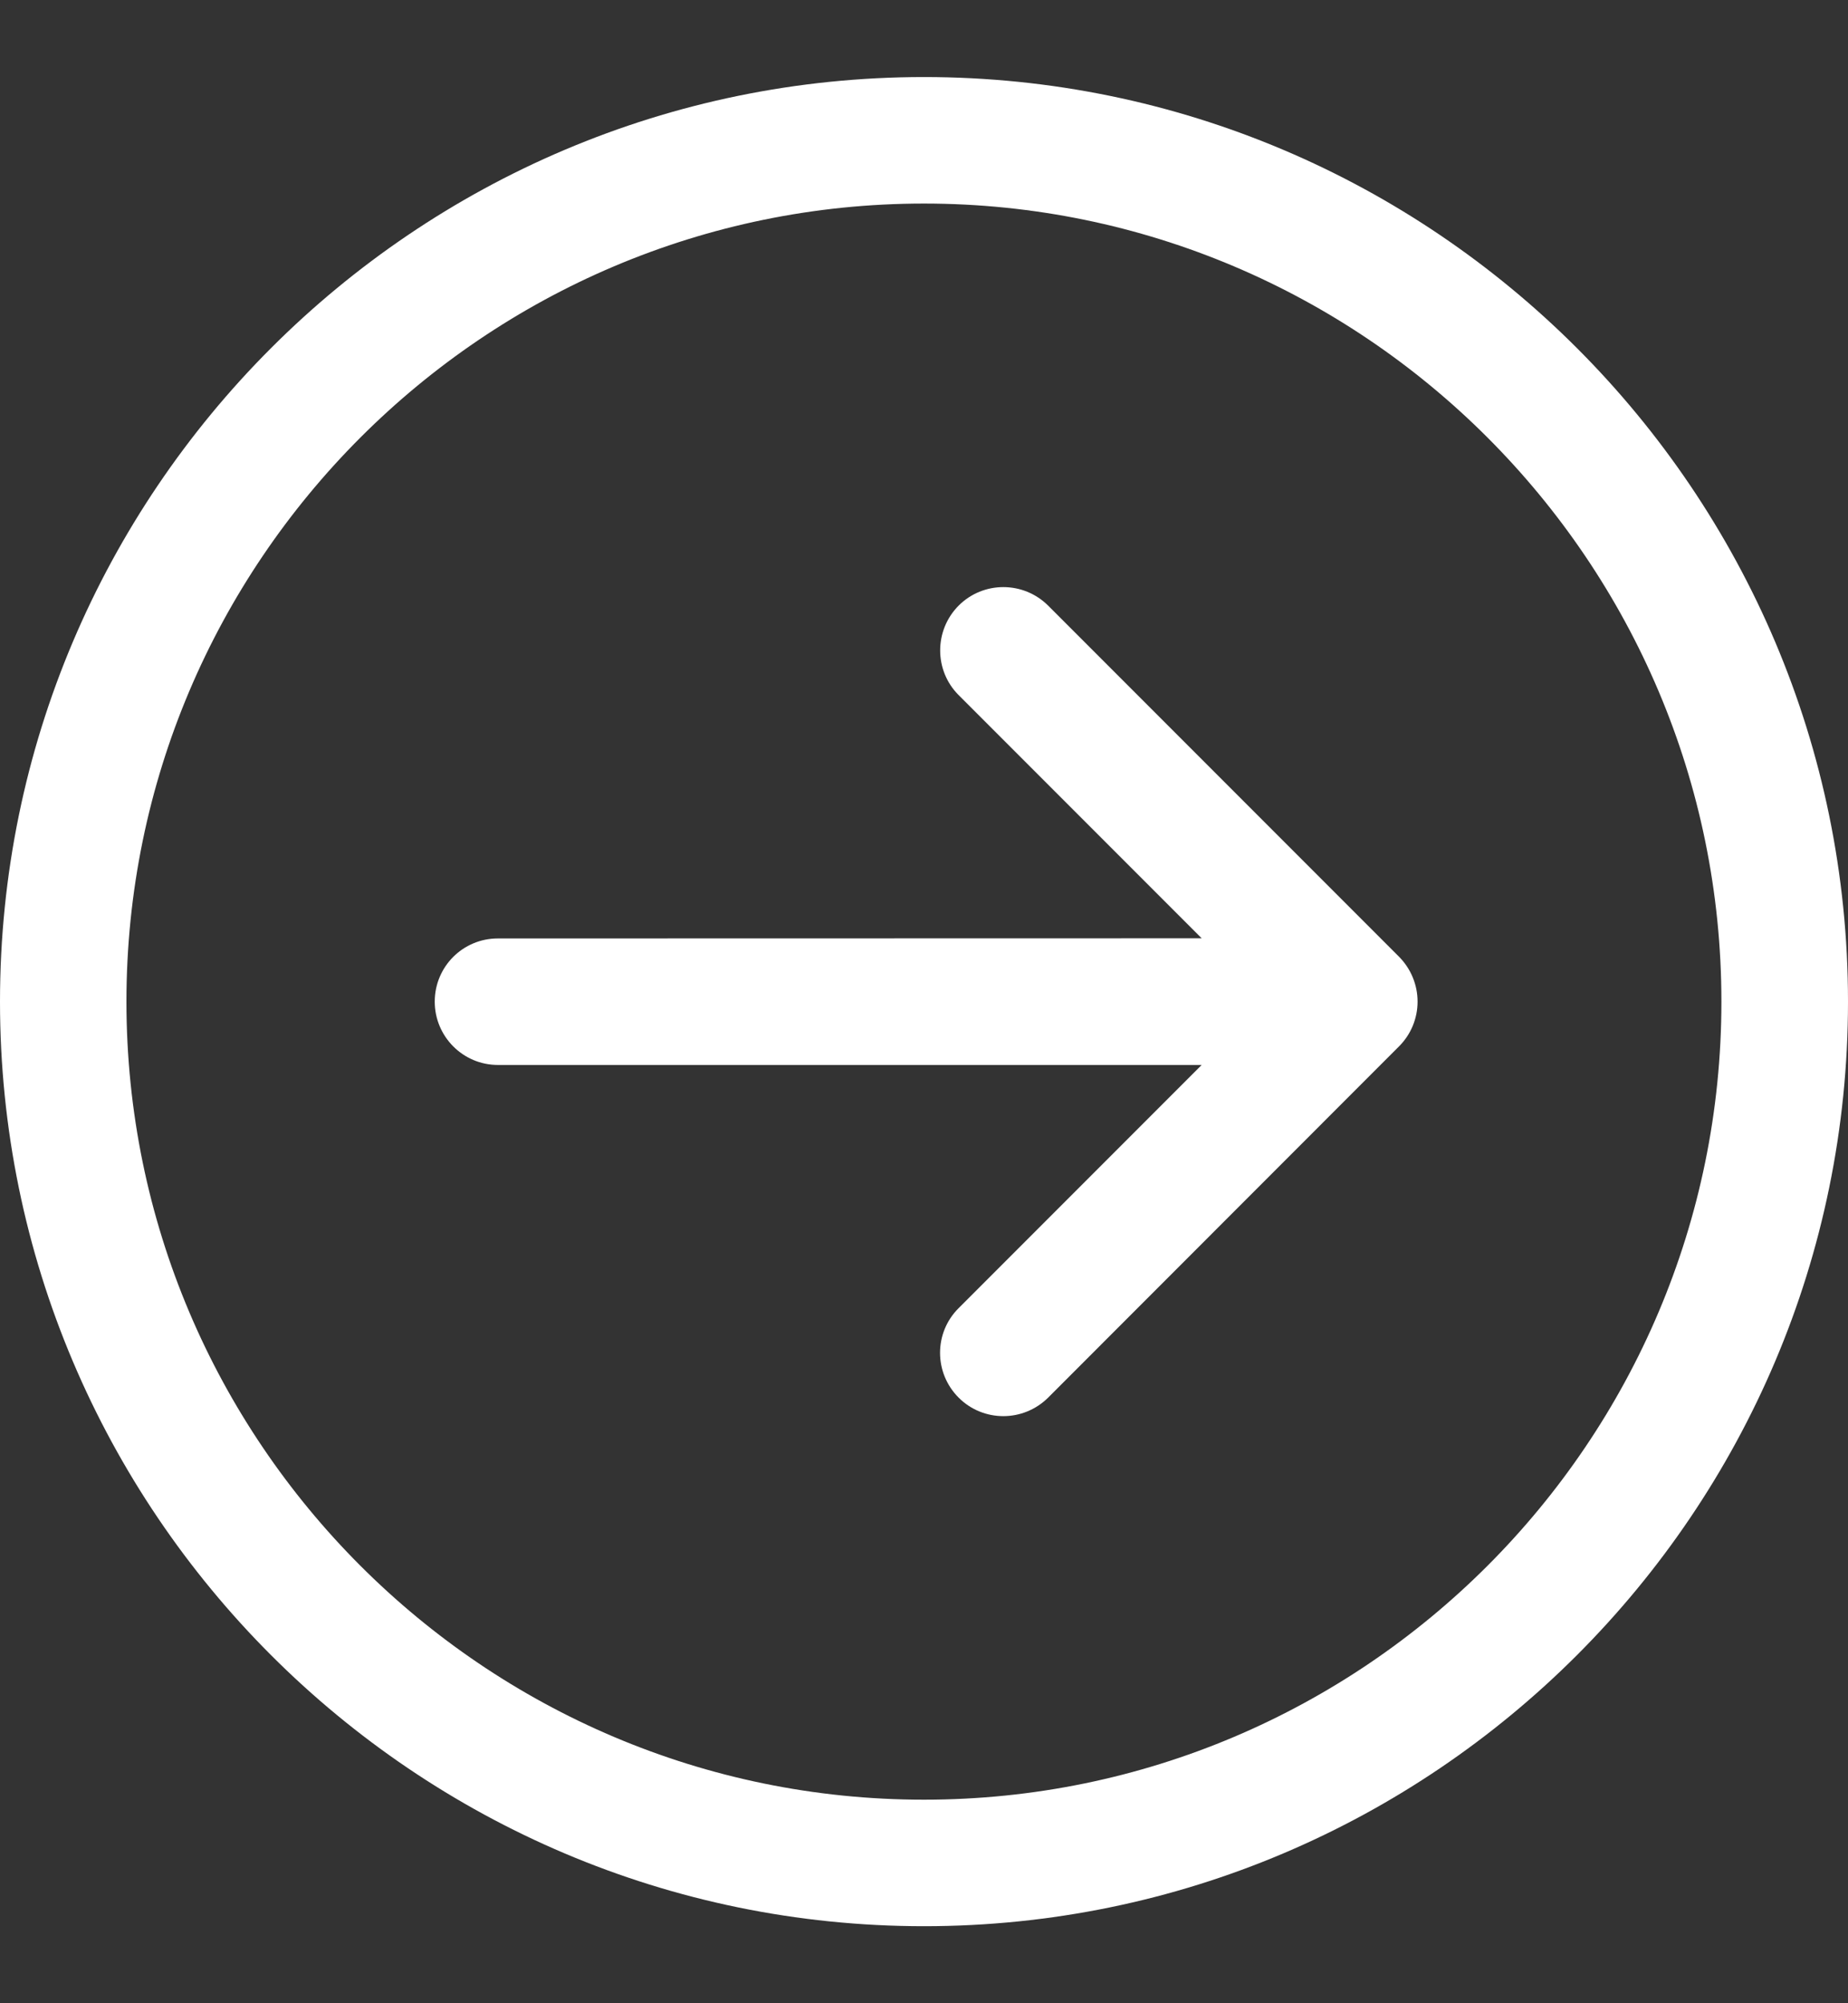<svg width="12" height="13" viewBox="0 0 12 13" fill="none" xmlns="http://www.w3.org/2000/svg">
<rect x="0" y="0" width="12" height="13" fill="#333333" stroke="none"/>
<g clip-path="url(#clip0_1_302)">
<path d="M6 0.5C2.692 0.5 0 3.192 0 6.5C0 9.808 2.692 12.5 6 12.5C9.308 12.5 12 9.808 12 6.5C12 3.192 9.308 0.5 6 0.5ZM6 11.679C3.145 11.679 0.821 9.356 0.821 6.5C0.821 3.645 3.145 1.321 6 1.321C8.855 1.321 11.178 3.645 11.178 6.5C11.178 9.356 8.855 11.679 6 11.679Z" fill="white"/>
<path d="M6.806 3.93C6.645 3.77 6.385 3.77 6.225 3.93C6.065 4.091 6.065 4.351 6.225 4.511L7.803 6.089L3.233 6.09C3.006 6.09 2.823 6.273 2.823 6.5C2.823 6.727 3.007 6.911 3.233 6.911L7.803 6.911L6.225 8.489C6.064 8.649 6.064 8.909 6.225 9.07C6.305 9.15 6.41 9.19 6.515 9.19C6.62 9.19 6.725 9.15 6.806 9.07L9.085 6.79C9.162 6.713 9.205 6.609 9.205 6.5C9.205 6.391 9.162 6.287 9.085 6.209L6.806 3.93Z" fill="white"/>
</g>
<defs>
<clipPath id="clip0_1_302">
<rect width="12" height="12" fill="white" transform="translate(0 0.5)"/>
</clipPath>
</defs>
</svg>
